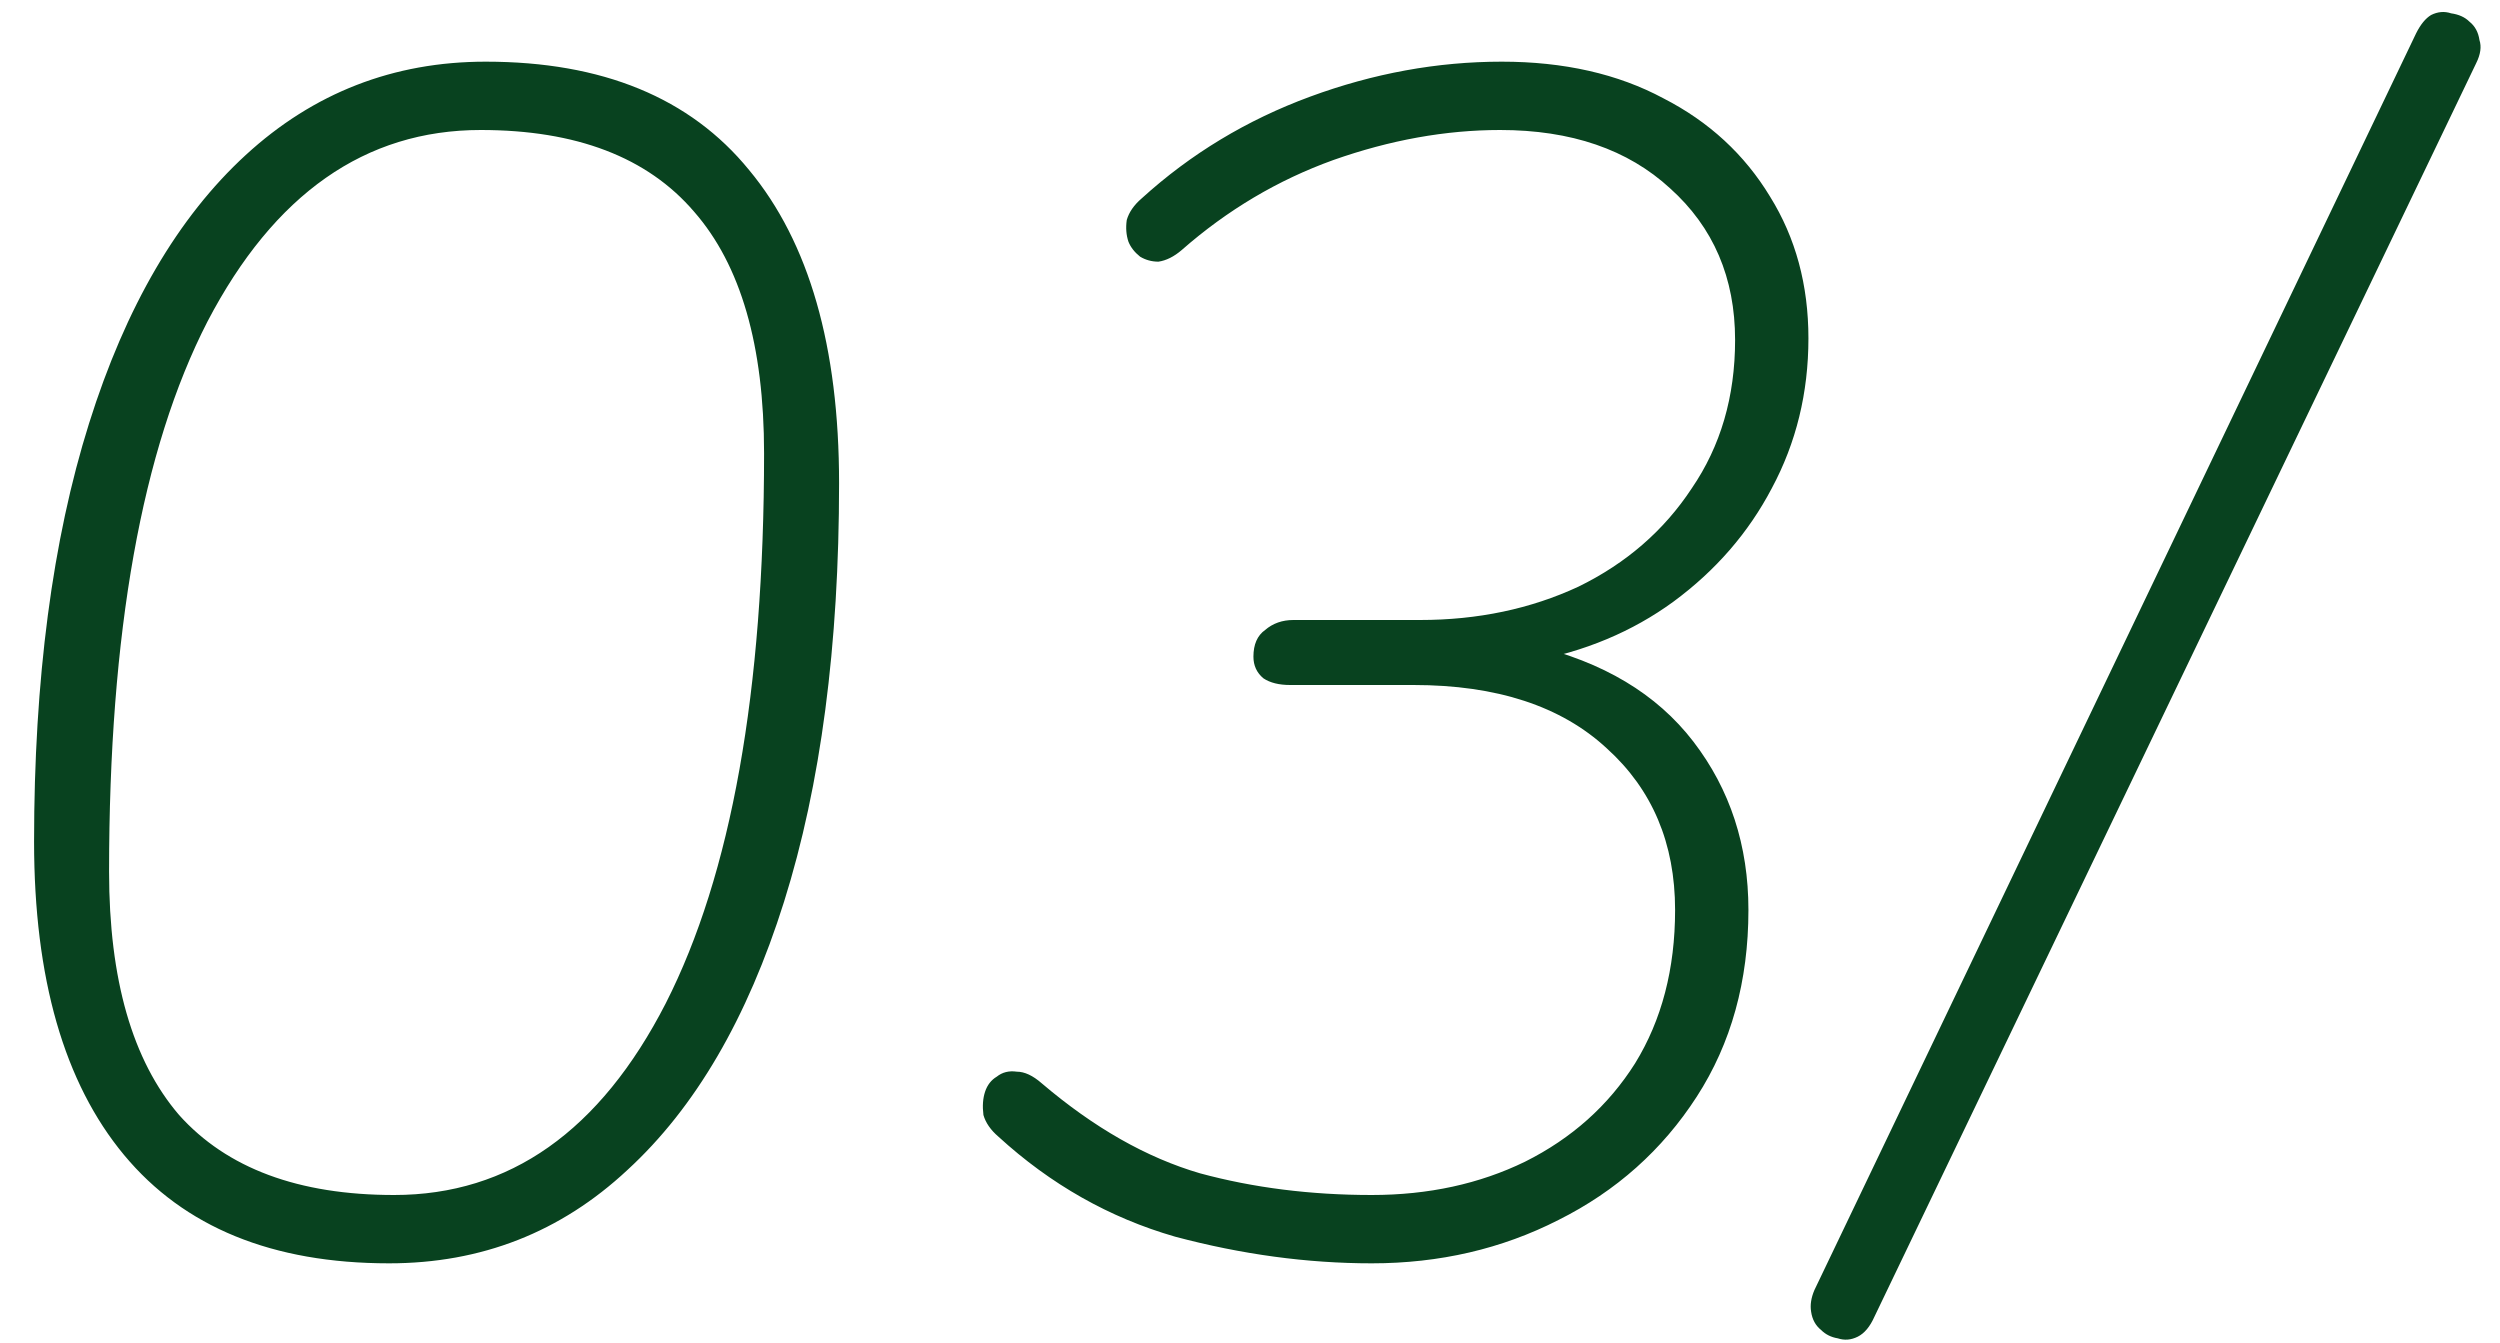 <svg width="54" height="29" viewBox="0 0 54 29" fill="none" xmlns="http://www.w3.org/2000/svg">
<path d="M8.404 27.288C5.884 27.288 3.976 26.508 2.68 24.948C1.384 23.388 0.736 21.132 0.736 18.18C0.736 14.676 1.132 11.664 1.924 9.144C2.716 6.624 3.844 4.692 5.308 3.348C6.772 2.004 8.5 1.332 10.492 1.332C13.012 1.332 14.908 2.112 16.18 3.672C17.476 5.232 18.124 7.488 18.124 10.44C18.124 13.944 17.728 16.956 16.936 19.476C16.144 21.996 15.016 23.928 13.552 25.272C12.112 26.616 10.396 27.288 8.404 27.288ZM8.512 25.812C11.008 25.812 12.964 24.432 14.38 21.672C15.796 18.888 16.504 14.928 16.504 9.792C16.504 7.464 16 5.724 14.992 4.572C13.984 3.396 12.448 2.808 10.384 2.808C7.888 2.808 5.92 4.188 4.48 6.948C3.064 9.708 2.356 13.668 2.356 18.828C2.356 21.156 2.86 22.908 3.868 24.084C4.9 25.236 6.448 25.812 8.512 25.812ZM29.63 27.288C28.238 27.288 26.822 27.096 25.382 26.712C23.966 26.304 22.694 25.584 21.566 24.552C21.398 24.408 21.29 24.252 21.242 24.084C21.218 23.892 21.23 23.724 21.278 23.58C21.326 23.436 21.41 23.328 21.53 23.256C21.65 23.16 21.794 23.124 21.962 23.148C22.13 23.148 22.31 23.232 22.502 23.4C23.63 24.36 24.77 25.008 25.922 25.344C27.074 25.656 28.31 25.812 29.63 25.812C30.854 25.812 31.958 25.572 32.942 25.092C33.95 24.588 34.742 23.88 35.318 22.968C35.894 22.032 36.182 20.928 36.182 19.656C36.182 18.216 35.69 17.052 34.706 16.164C33.722 15.252 32.33 14.796 30.53 14.796H27.866C27.626 14.796 27.434 14.748 27.29 14.652C27.146 14.532 27.074 14.376 27.074 14.184C27.074 13.92 27.158 13.728 27.326 13.608C27.494 13.464 27.698 13.392 27.938 13.392H30.674C31.922 13.392 33.062 13.152 34.094 12.672C35.126 12.168 35.942 11.46 36.542 10.548C37.166 9.636 37.478 8.568 37.478 7.344C37.478 6 37.01 4.908 36.074 4.068C35.162 3.228 33.938 2.808 32.402 2.808C31.226 2.808 30.026 3.024 28.802 3.456C27.602 3.888 26.51 4.536 25.526 5.4C25.358 5.544 25.19 5.628 25.022 5.652C24.878 5.652 24.746 5.616 24.626 5.544C24.506 5.448 24.422 5.34 24.374 5.22C24.326 5.076 24.314 4.92 24.338 4.752C24.386 4.584 24.494 4.428 24.662 4.284C25.718 3.324 26.93 2.592 28.298 2.088C29.666 1.584 31.046 1.332 32.438 1.332C33.782 1.332 34.946 1.596 35.93 2.124C36.914 2.628 37.682 3.336 38.234 4.248C38.786 5.136 39.062 6.156 39.062 7.308C39.062 8.484 38.798 9.564 38.27 10.548C37.766 11.508 37.058 12.324 36.146 12.996C35.258 13.644 34.226 14.076 33.05 14.292L33.086 13.932C34.622 14.292 35.786 14.988 36.578 16.02C37.37 17.052 37.766 18.264 37.766 19.656C37.766 21.192 37.394 22.536 36.65 23.688C35.906 24.84 34.91 25.728 33.662 26.352C32.438 26.976 31.094 27.288 29.63 27.288ZM40.488 28.44C40.392 28.656 40.272 28.8 40.128 28.872C39.984 28.944 39.84 28.956 39.696 28.908C39.552 28.884 39.432 28.824 39.336 28.728C39.216 28.632 39.144 28.5 39.12 28.332C39.096 28.188 39.12 28.032 39.192 27.864L52.188 0.72C52.284 0.528 52.392 0.396 52.512 0.324C52.656 0.252 52.8 0.24 52.944 0.288C53.112 0.312 53.244 0.372 53.34 0.468C53.46 0.564 53.532 0.696 53.556 0.864C53.604 1.008 53.58 1.176 53.484 1.368L40.488 28.44Z" fill="#08421F"/>
</svg>
